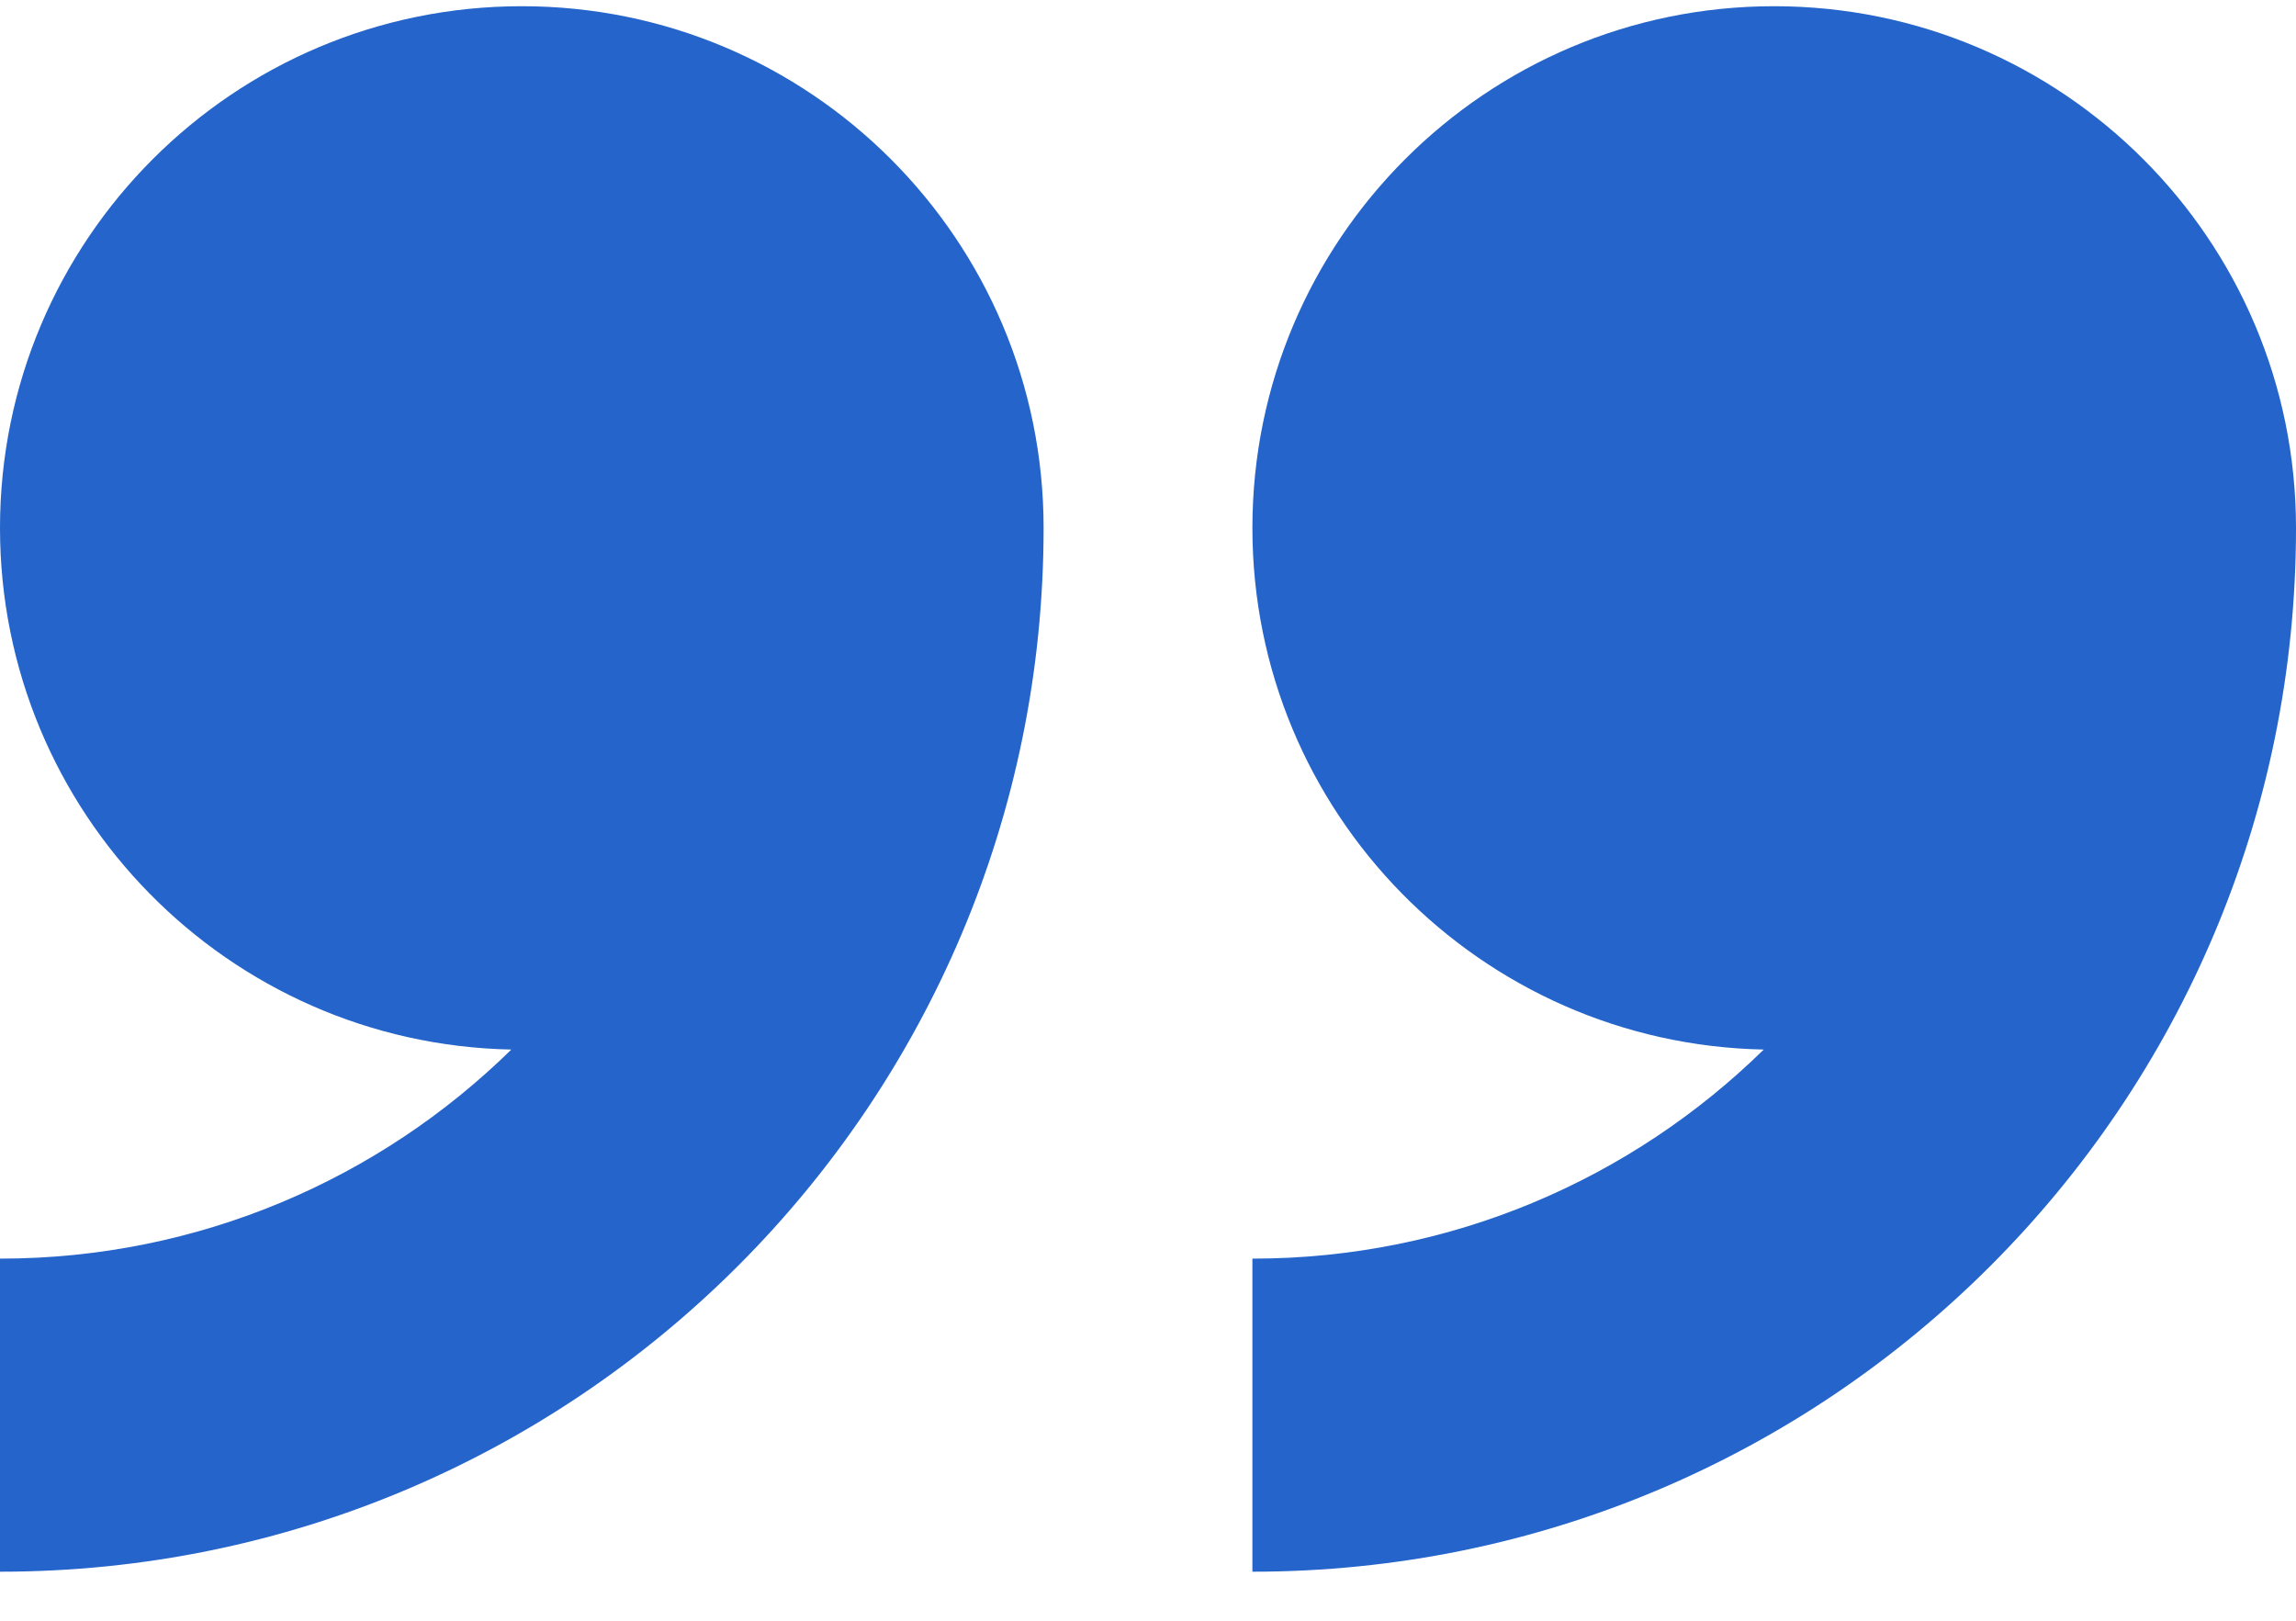 <svg width="17" height="12" viewBox="0 0 17 12" fill="none" xmlns="http://www.w3.org/2000/svg">
<path fill-rule="evenodd" clip-rule="evenodd" d="M17 3.909C17 1.776 15.27 0.046 13.136 0.046C11.003 0.046 9.273 1.776 9.273 3.909C9.273 6.017 10.961 7.729 13.059 7.771C12.083 8.728 10.747 9.319 9.273 9.319V11.637C13.54 11.637 17 8.177 17 3.91V3.909ZM0 11.637C4.267 11.637 7.727 8.177 7.727 3.909C7.727 1.776 5.997 0.046 3.864 0.046C1.73 0.046 0 1.776 0 3.909C0 6.017 1.688 7.729 3.786 7.771C2.811 8.728 1.474 9.319 0 9.319V11.637Z" fill="#2564CA"/>
</svg>
